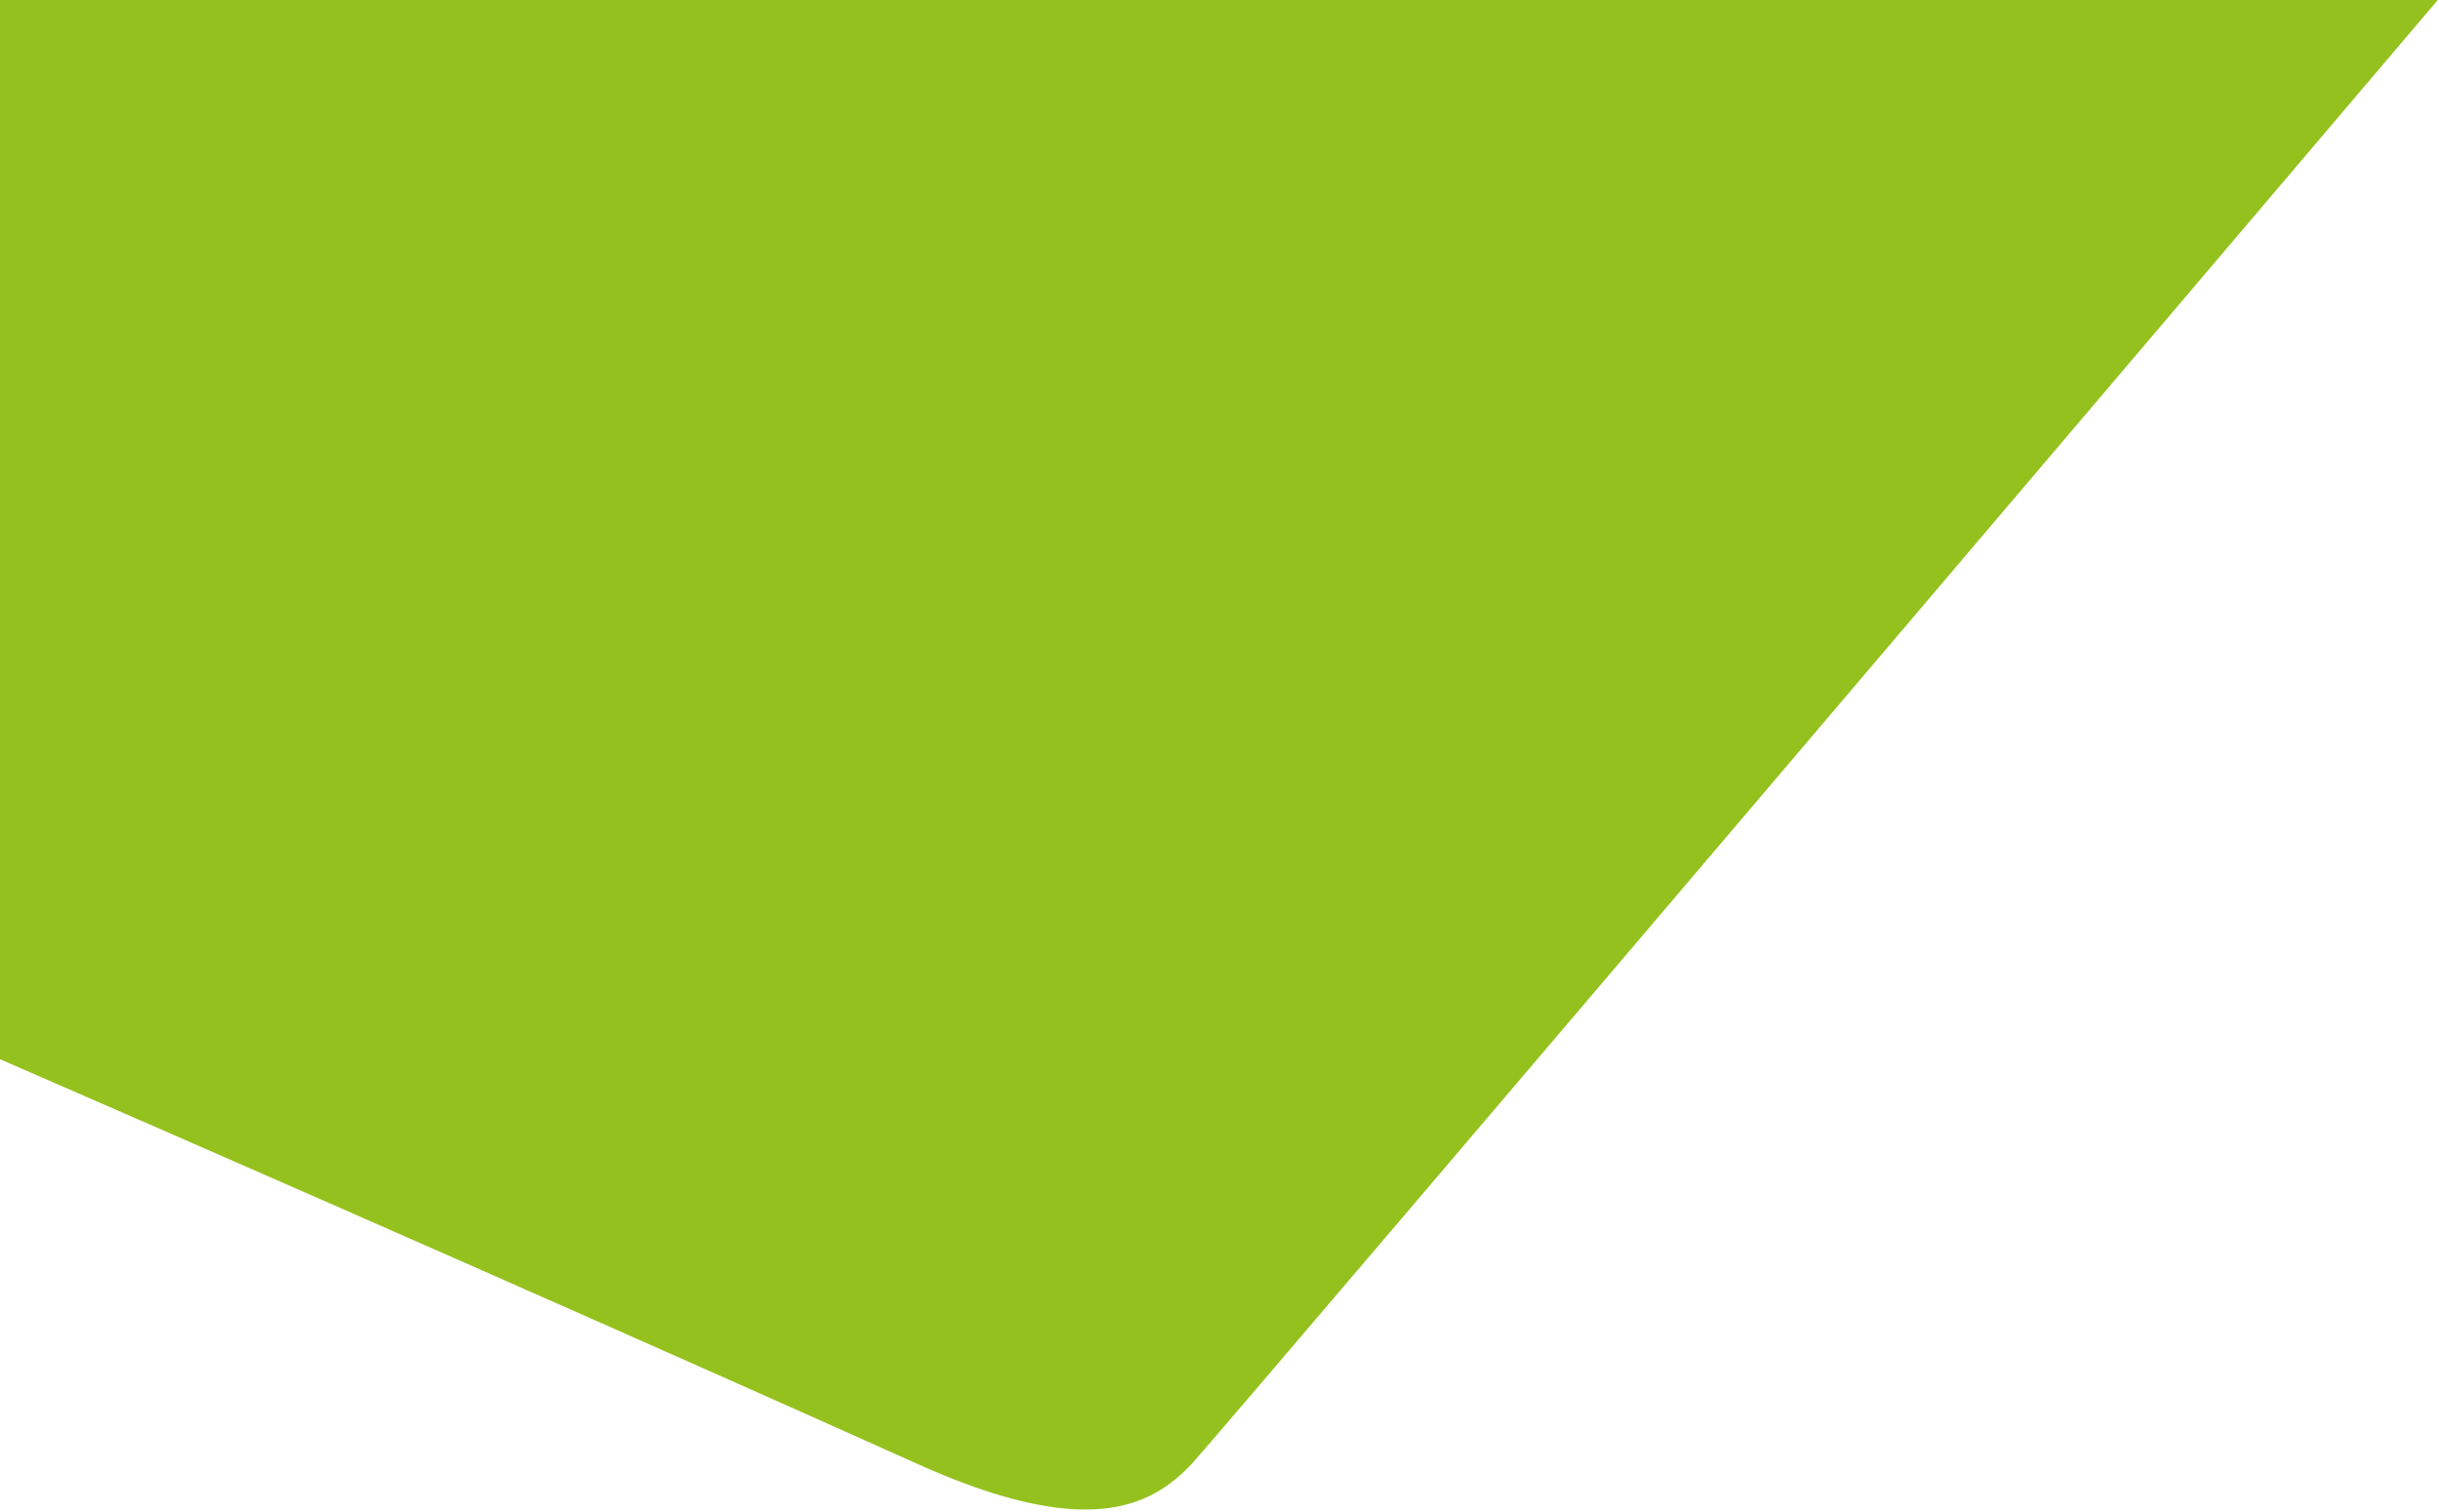 <svg enable-background="new 0 0 409.6 253.9" viewBox="0 0 409.6 253.9" xmlns="http://www.w3.org/2000/svg"><path d="m0 0v177.9c80 34.8 142.6 62.8 153.9 67.9 28.3 12.8 39.3 7.5 46.3 0 6.2-6.8 209.2-245.8 209.2-245.8z" fill="#95c11f"/></svg>
